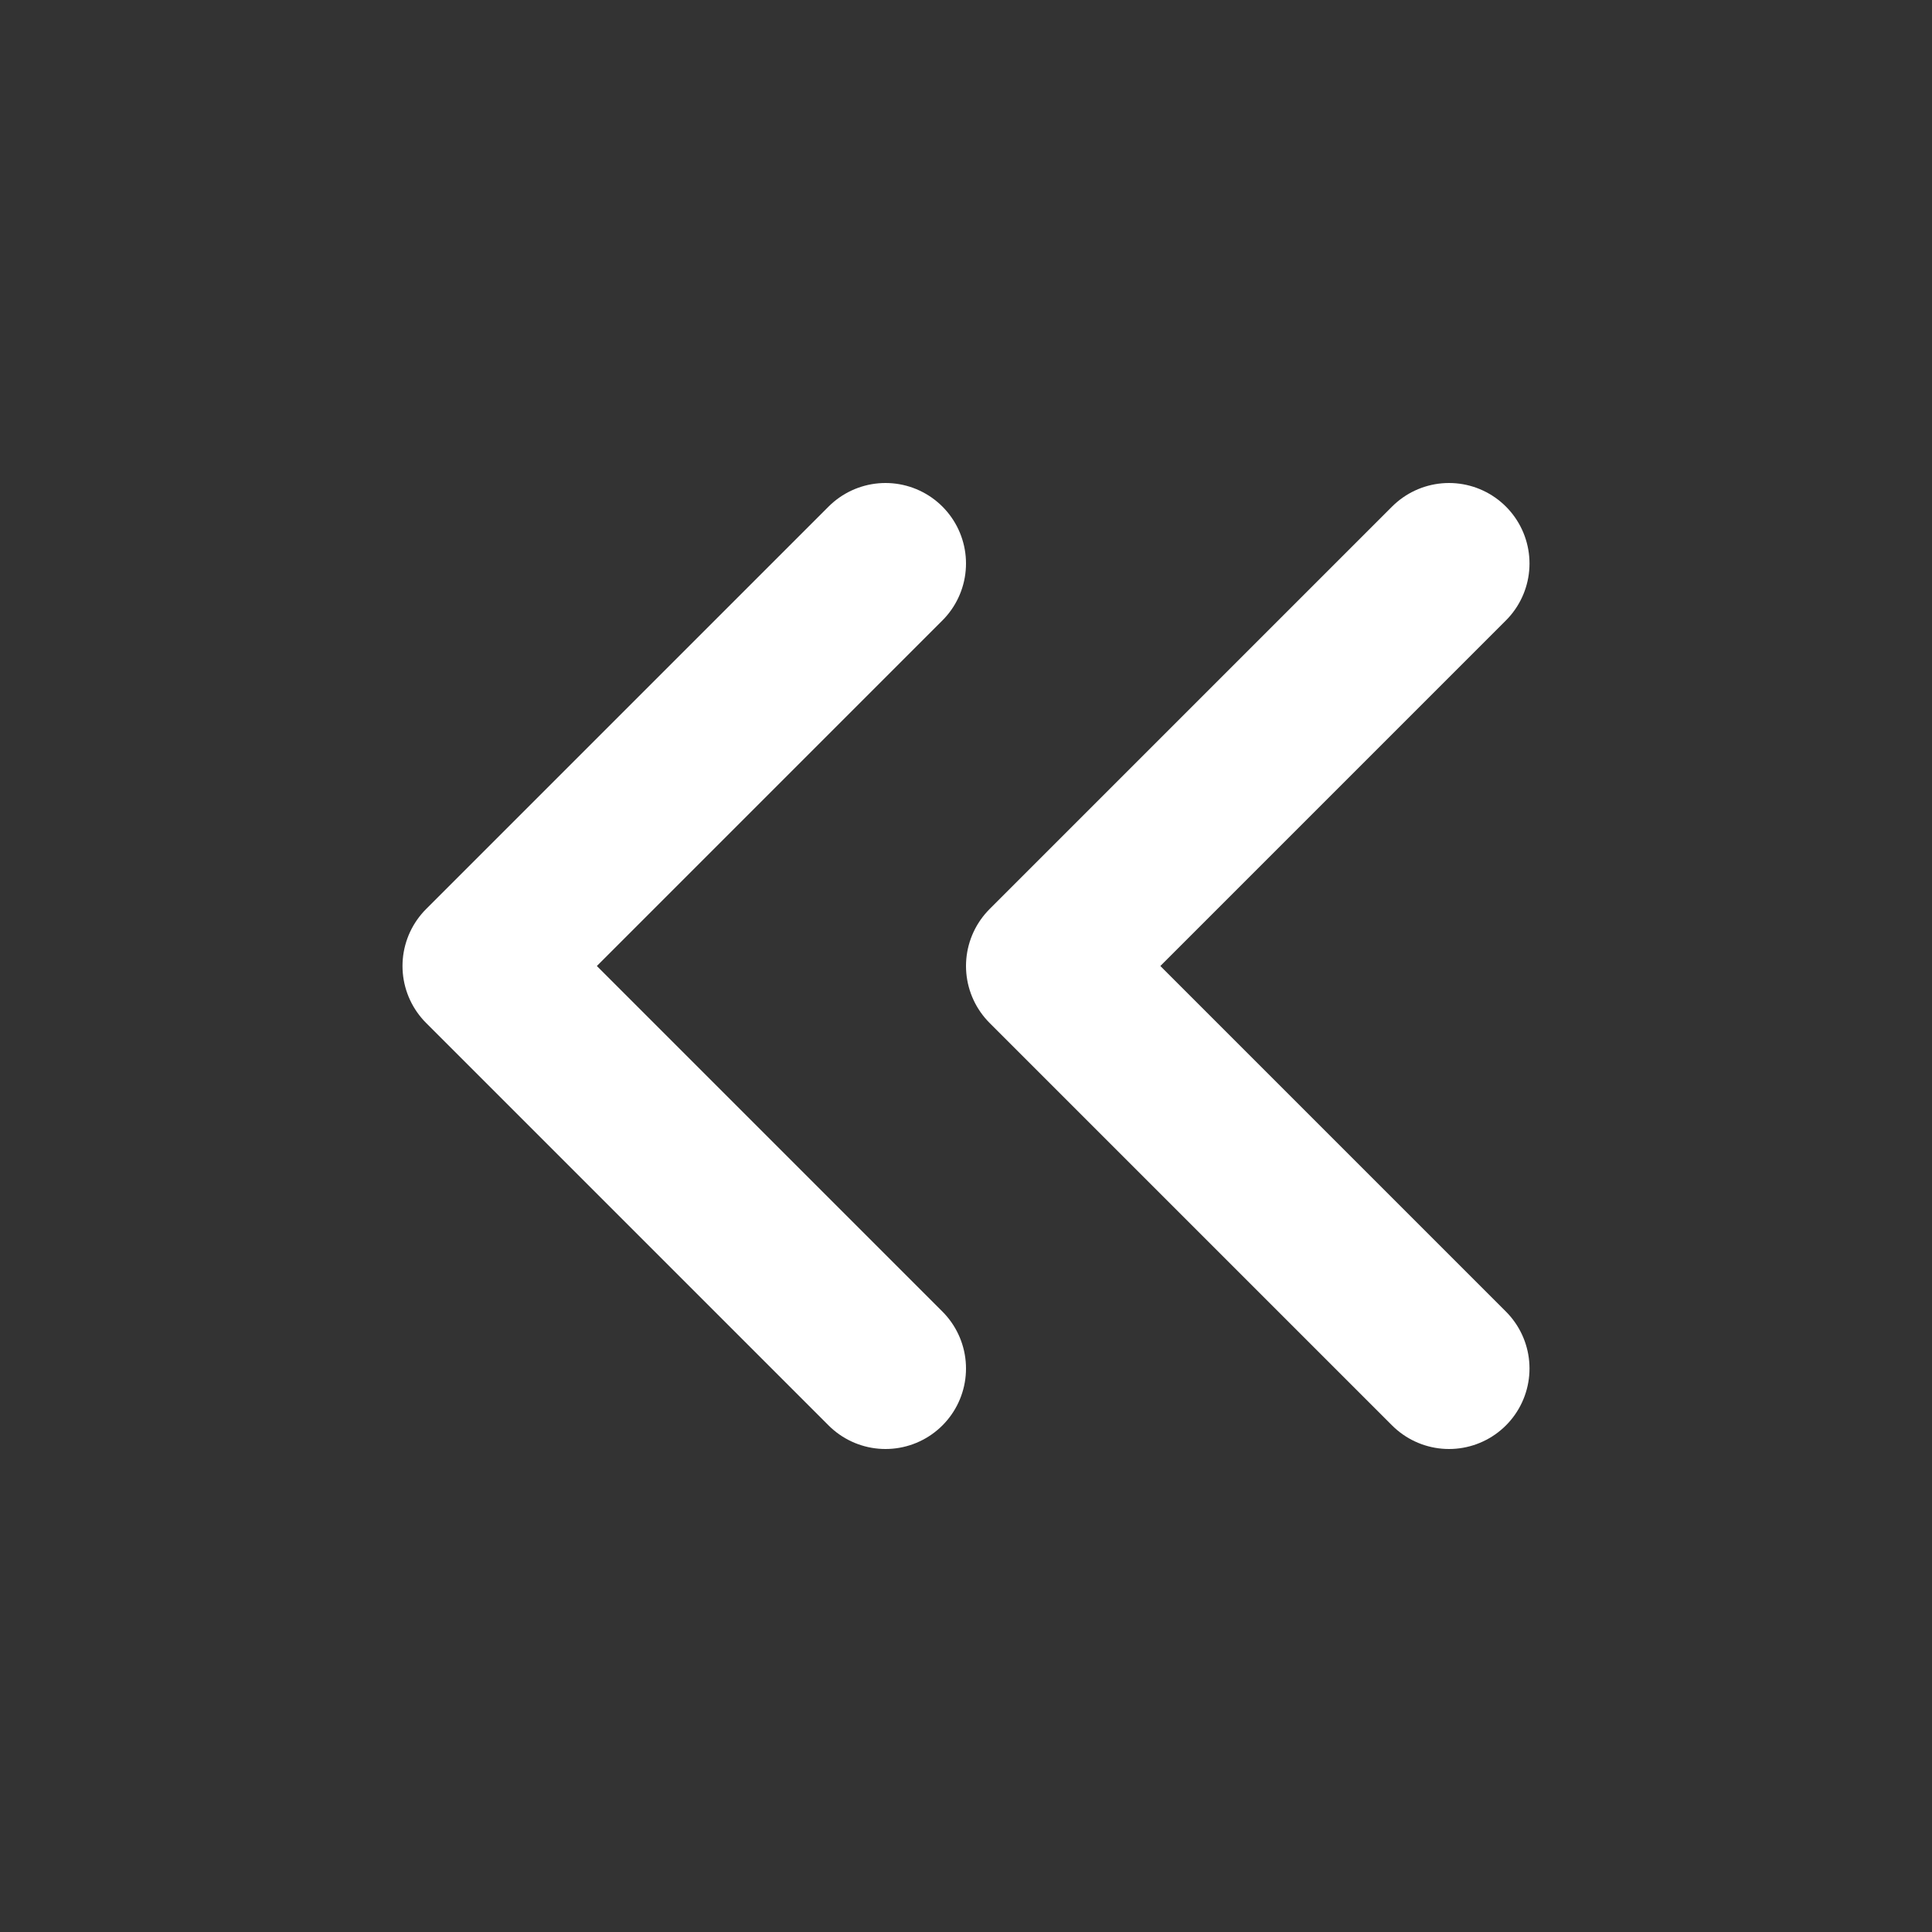 <svg width="24" height="24" viewBox="0 0 24 24" fill="none" xmlns="http://www.w3.org/2000/svg">
<rect x="0" y="0" width="24" height="24" fill="#333333" stroke="none"/>
<g id="chevron-right-double">
<path id="Icon" d="M18 17L13 12L18 7M11 17L6 12L11 7" stroke="white" stroke-width="2" stroke-linecap="round" stroke-linejoin="round"/>
</g>
</svg>
